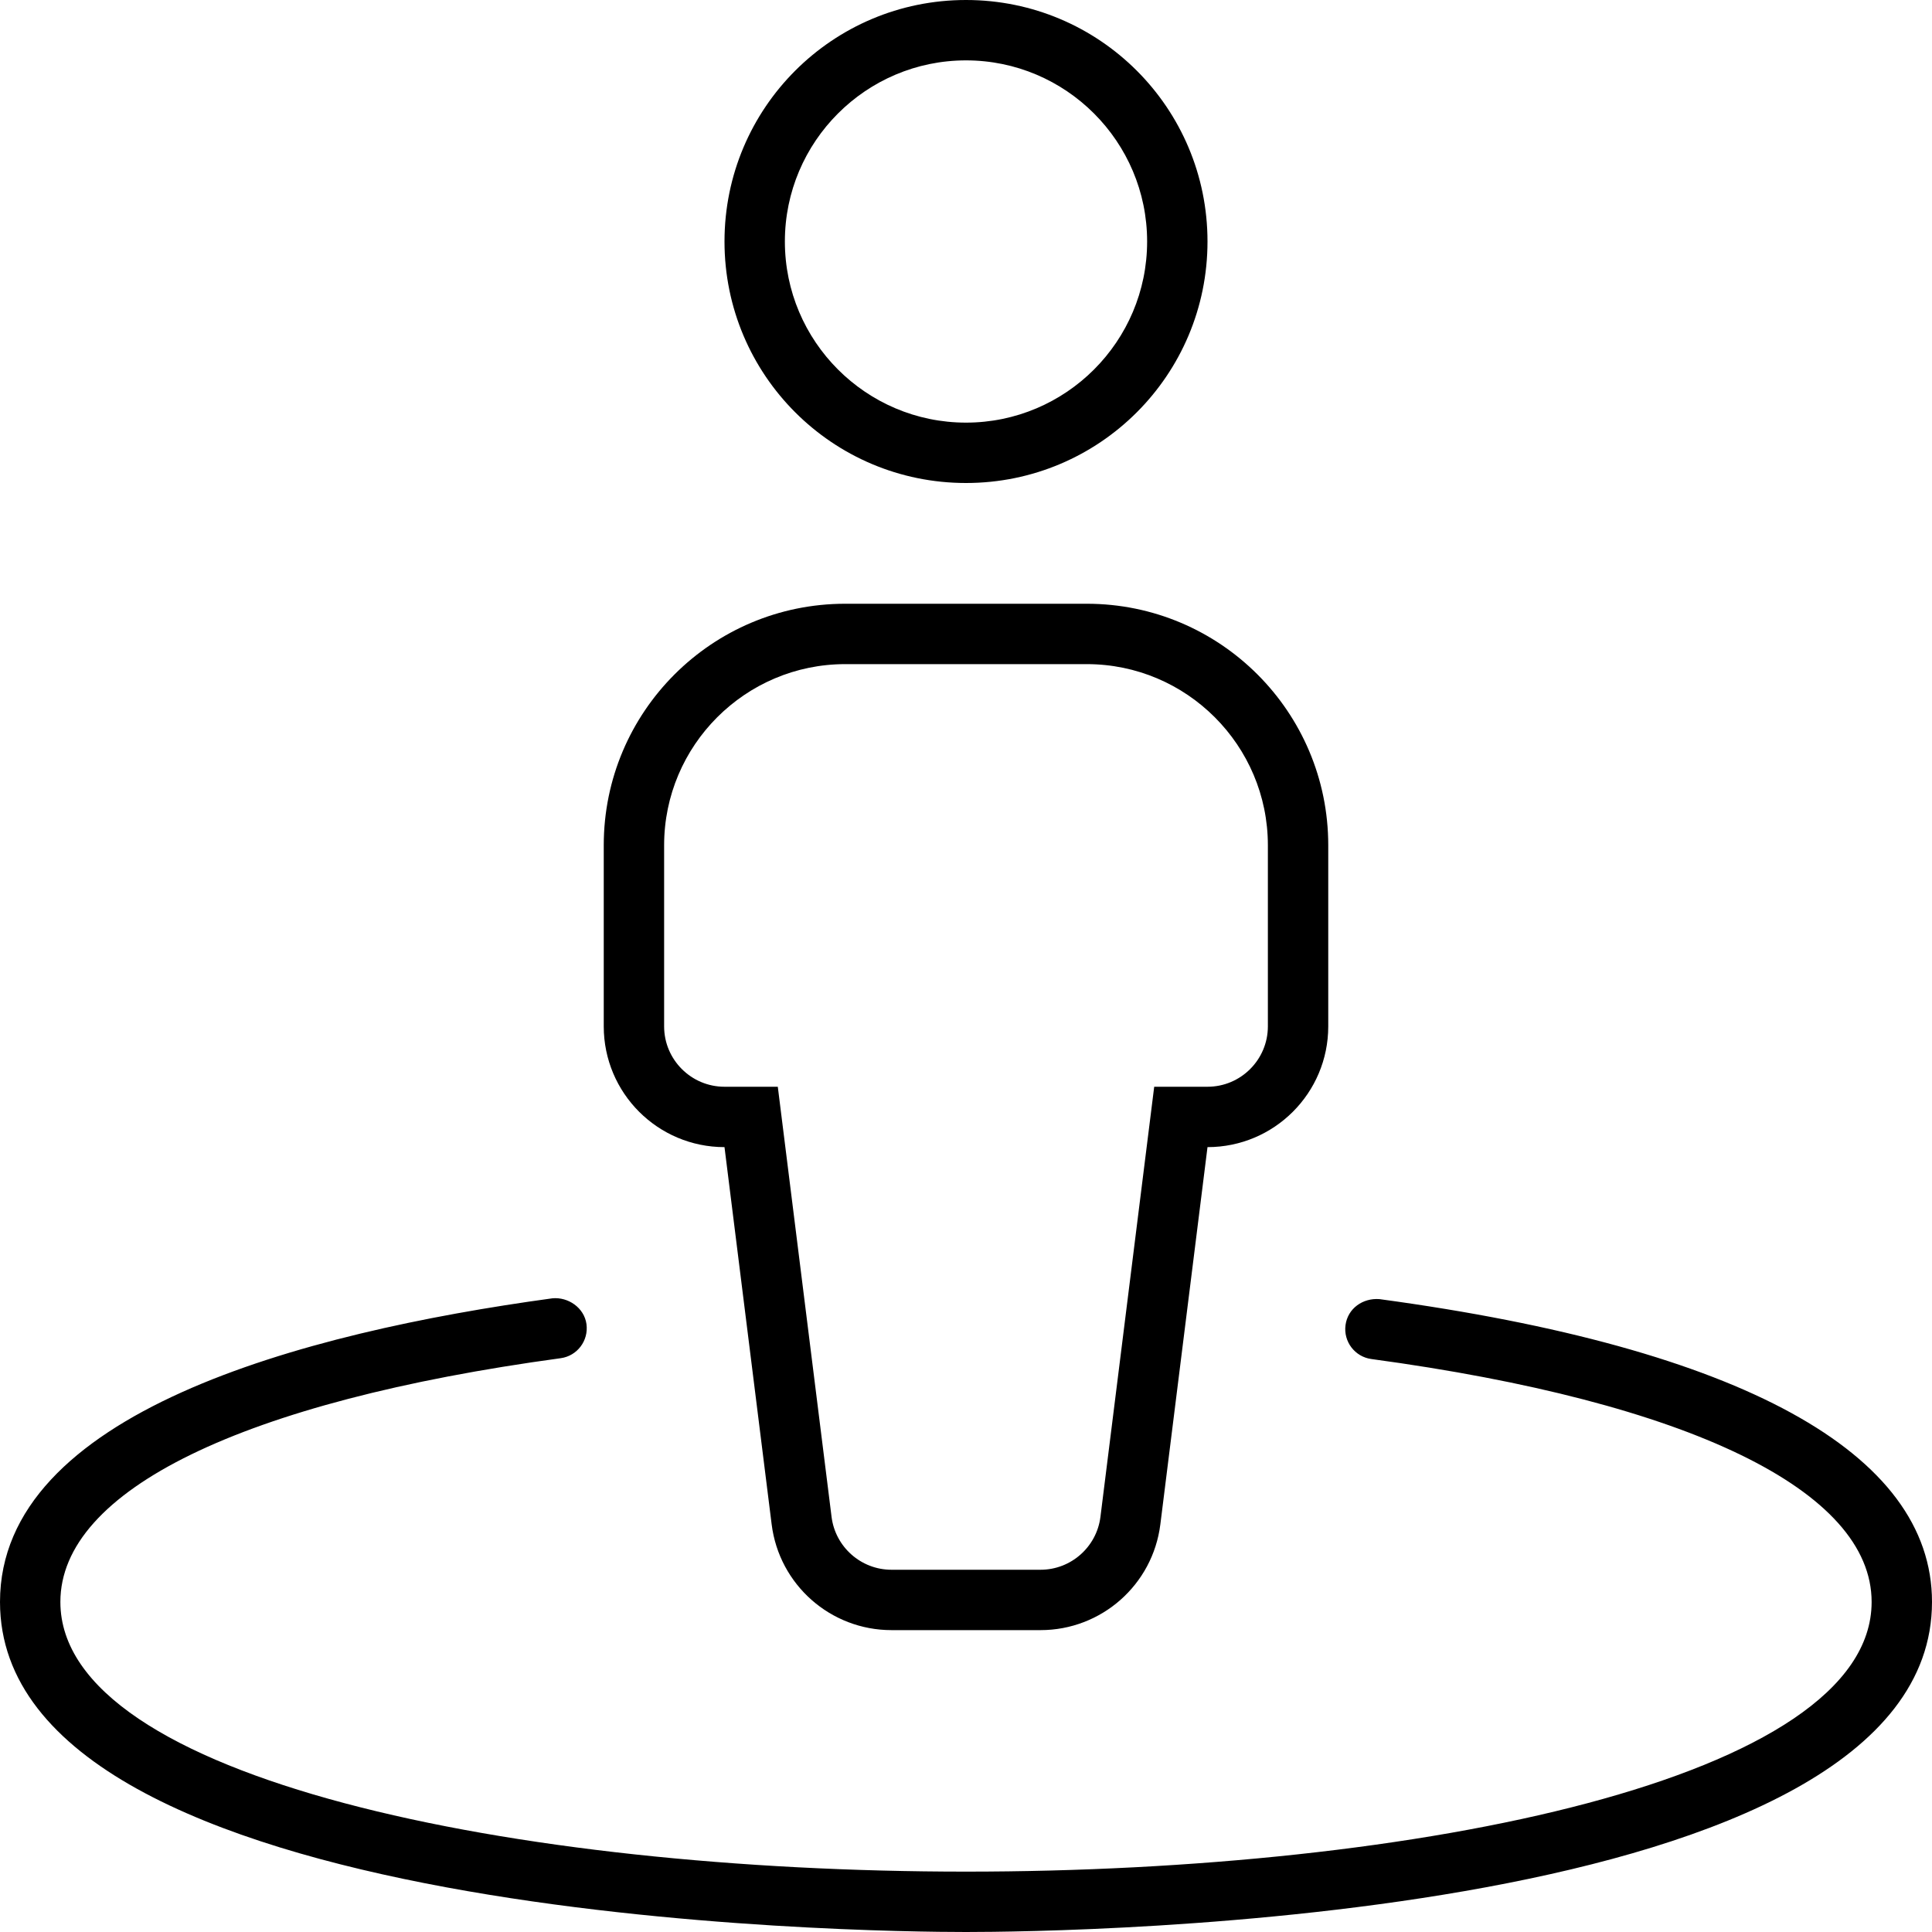 <svg xmlns="http://www.w3.org/2000/svg" viewBox="0 0 512 512"><!-- Font Awesome Pro 6.0.0-alpha2 by @fontawesome - https://fontawesome.com License - https://fontawesome.com/license (Commercial License) --><path d="M192 304L204.496 403.969C206.498 419.982 220.111 432 236.25 432H275.752C291.891 432 305.502 419.982 307.504 403.969L320 304C337.674 304 352 289.672 352 272V224C352 188.652 323.346 160 288 160H224C188.654 160 160 188.652 160 224V272C160 289.672 174.326 304 192 304ZM176 224C176 197.533 197.533 176 224 176H288C314.467 176 336 197.533 336 224V272C336 280.822 328.822 288 320 288H305.875L304.123 302.016L291.629 401.984C290.629 409.975 283.803 416 275.752 416H236.25C228.197 416 221.371 409.975 220.373 401.984L206.125 288H192C183.178 288 176 280.822 176 272V224ZM256 128C291.375 128 320 99.375 320 64S291.375 0 256 0S192 28.625 192 64S220.625 128 256 128ZM256 16C282.467 16 304 37.533 304 64S282.467 112 256 112S208 90.467 208 64S229.533 16 256 16ZM365.578 344.281C361.156 343.938 357.172 346.75 356.578 351.156C355.984 355.531 359.047 359.563 363.422 360.156C447.672 371.562 496 395.031 496 424.531C496 471.438 375.266 496 256 496S16 471.438 16 424.531C16 394.938 64.328 371.406 148.578 359.938C152.953 359.344 156.016 355.313 155.422 350.906C154.812 346.531 150.562 343.688 146.422 344.062C79.625 353.188 0 374.531 0 424.531C0 509.531 229.797 512 256 512S512 509.531 512 424.531C512 385 461.359 357.25 365.578 344.281Z"/></svg>